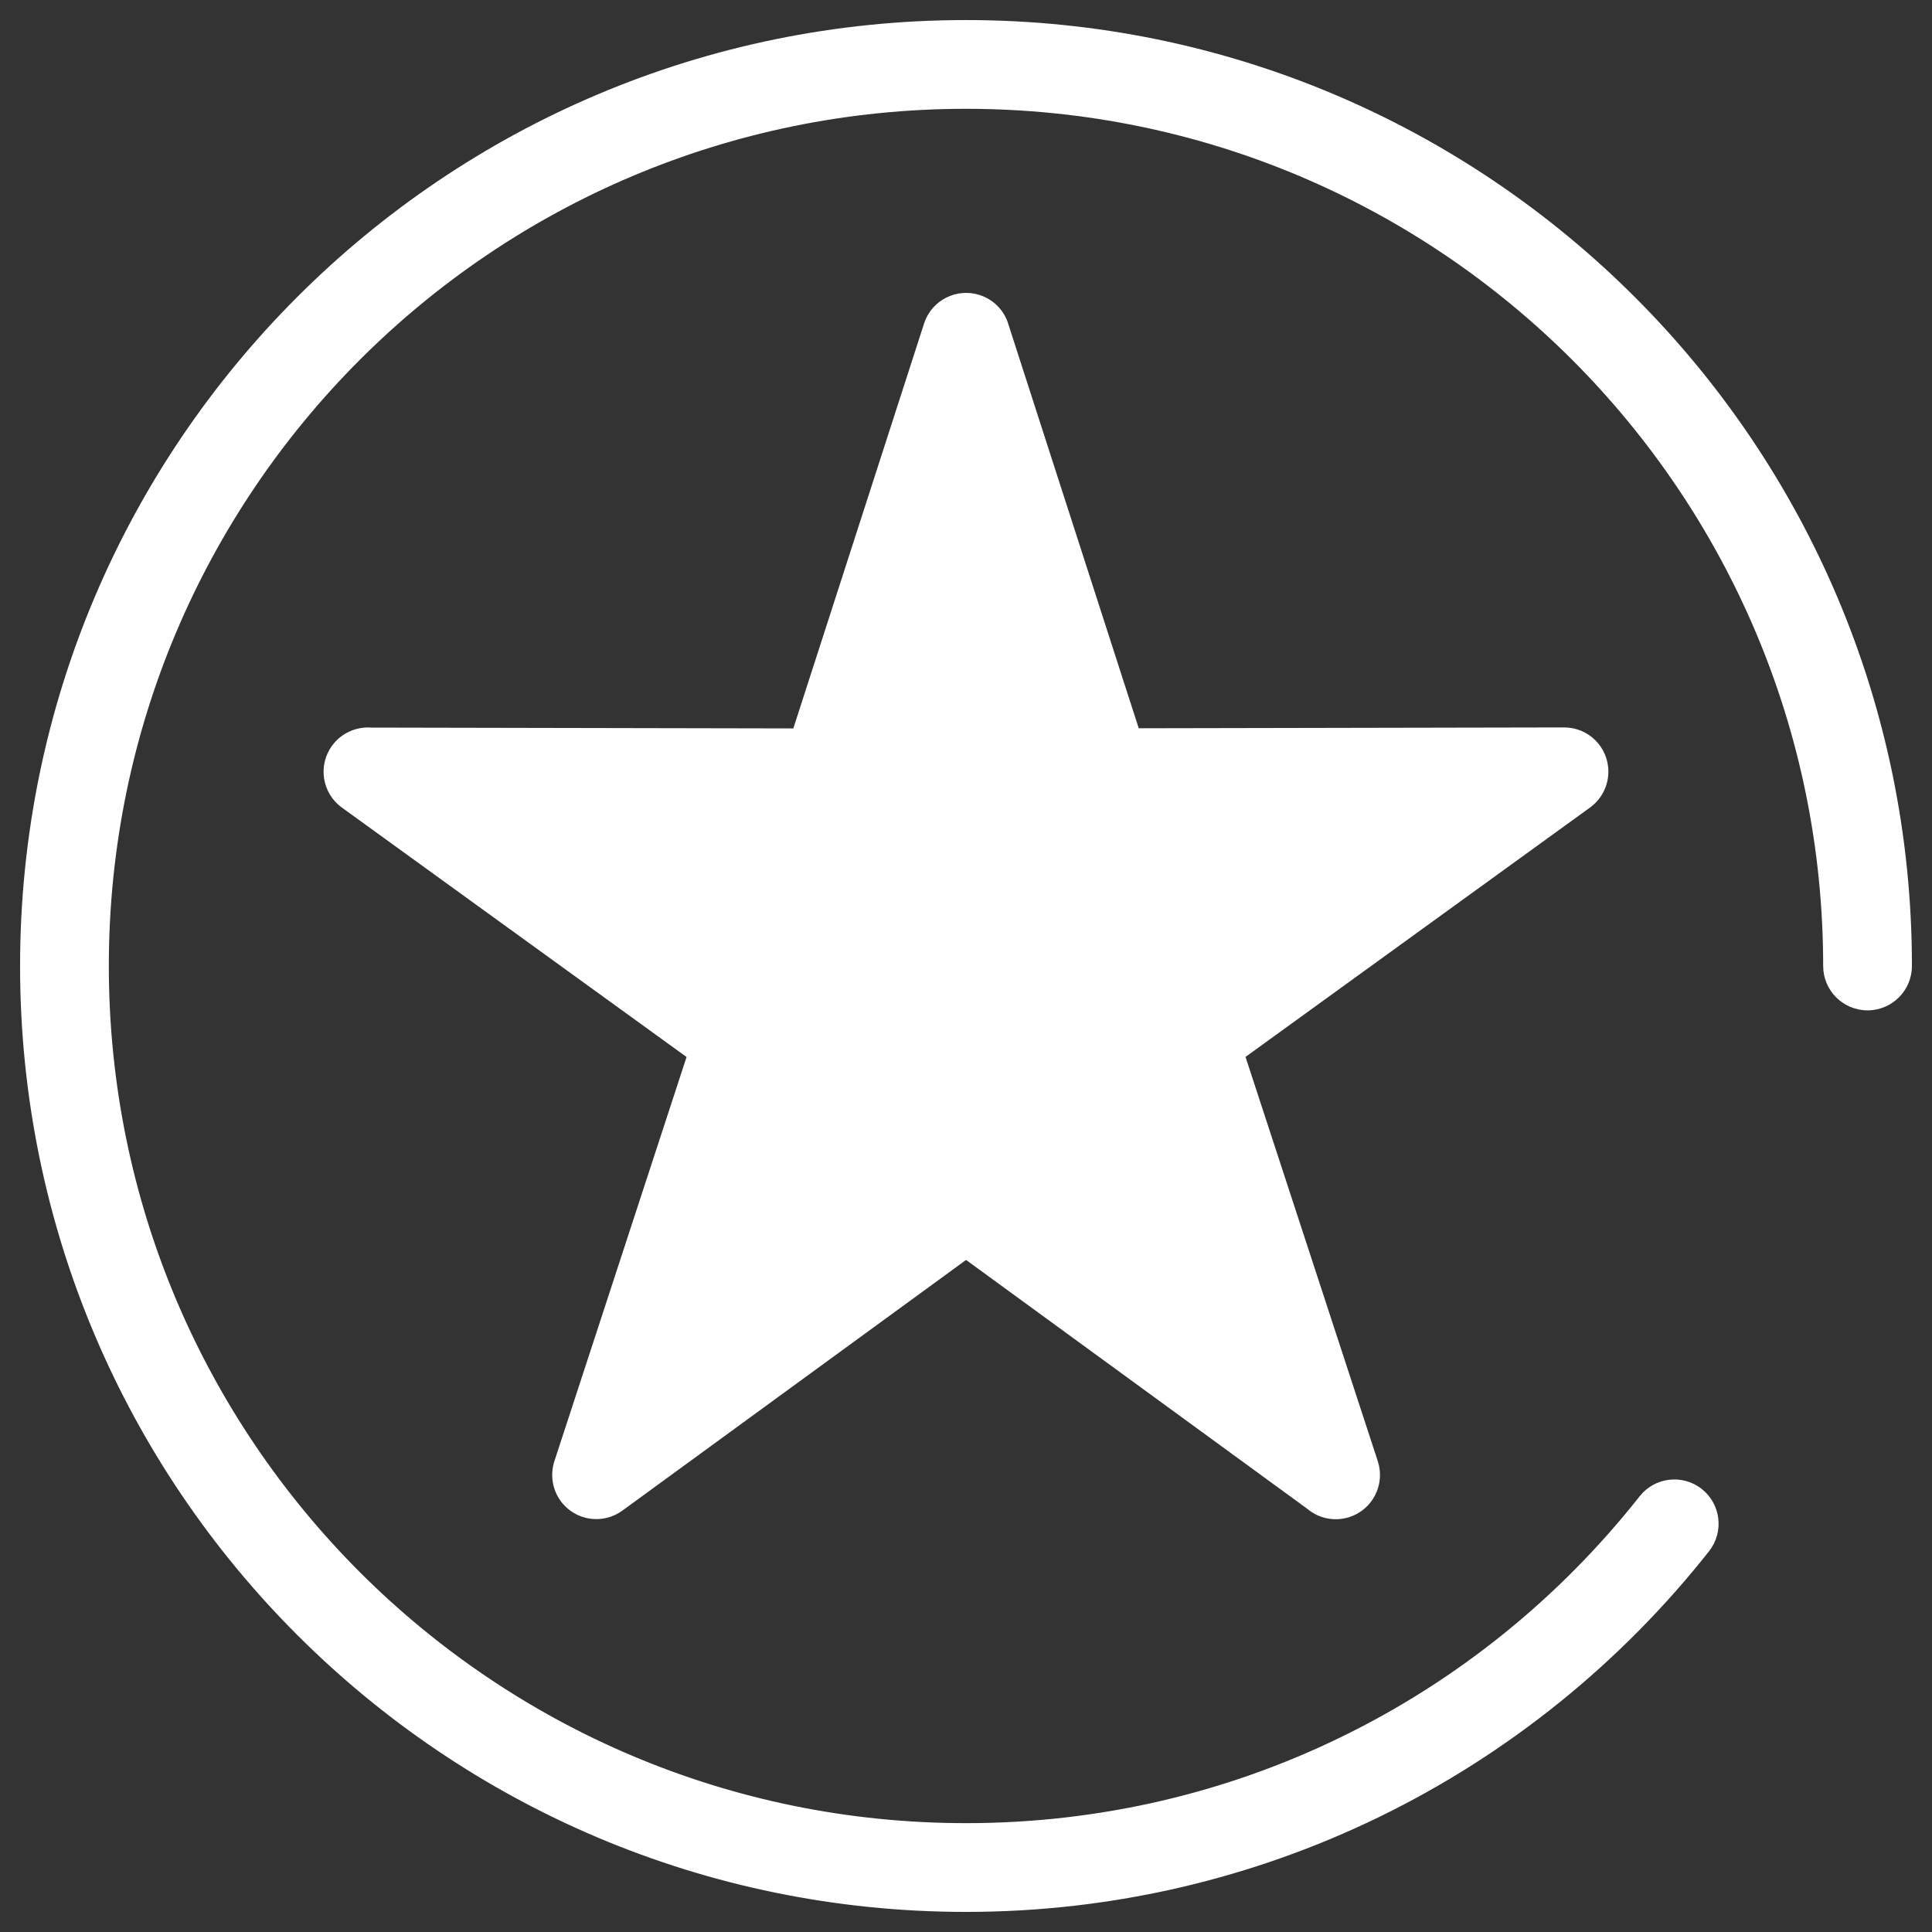 <?xml version="1.0" encoding="UTF-8"?> <svg xmlns="http://www.w3.org/2000/svg" viewBox="0 0 100 100" fill-rule="evenodd"><rect x="0" y="0" width="100" height="100" fill="#333333" stroke="none"/><path d="m84.863 77.453c0.781-0.996 2.223-1.168 3.215-0.387 0.996 0.781 1.168 2.223 0.387 3.219-4.566 5.789-10.418 10.527-17.121 13.781-6.457 3.133-13.699 4.894-21.344 4.894-13.52 0-25.762-5.481-34.621-14.34-8.863-8.859-14.34-21.098-14.34-34.621 0-13.52 5.481-25.762 14.34-34.621 8.859-8.863 21.098-14.34 34.621-14.34 13.52 0 25.762 5.481 34.621 14.34 8.863 8.859 14.34 21.098 14.34 34.621 0 1.266-1.027 2.297-2.297 2.297-1.266 0-2.297-1.027-2.297-2.297 0-12.254-4.969-23.348-12.992-31.375-8.027-8.027-19.121-12.992-31.375-12.992s-23.348 4.965-31.375 12.992-12.992 19.121-12.992 31.375 4.965 23.348 12.992 31.375 19.121 12.992 31.375 12.992c6.945 0 13.512-1.59 19.352-4.426 6.07-2.941 11.367-7.234 15.512-12.488zm-32.68-60.699 6.758 20.941 22.023-0.043c1.262 0 2.285 1.023 2.285 2.285 0 0.762-0.371 1.438-0.941 1.855l-17.84 12.914 6.848 20.93c0.391 1.203-0.266 2.496-1.469 2.887-0.785 0.254-1.609 0.062-2.191-0.434l-17.652-12.875-17.793 12.977c-1.02 0.742-2.449 0.52-3.191-0.5-0.445-0.613-0.543-1.379-0.328-2.051l6.844-20.93-17.84-12.91c-1.027-0.742-1.254-2.176-0.512-3.199 0.484-0.664 1.258-0.996 2.023-0.941l21.855 0.043 6.766-20.953c0.383-1.203 1.676-1.867 2.879-1.48 0.734 0.238 1.27 0.809 1.48 1.492z" fill-rule="evenodd" fill="#ffffff"></path></svg> 